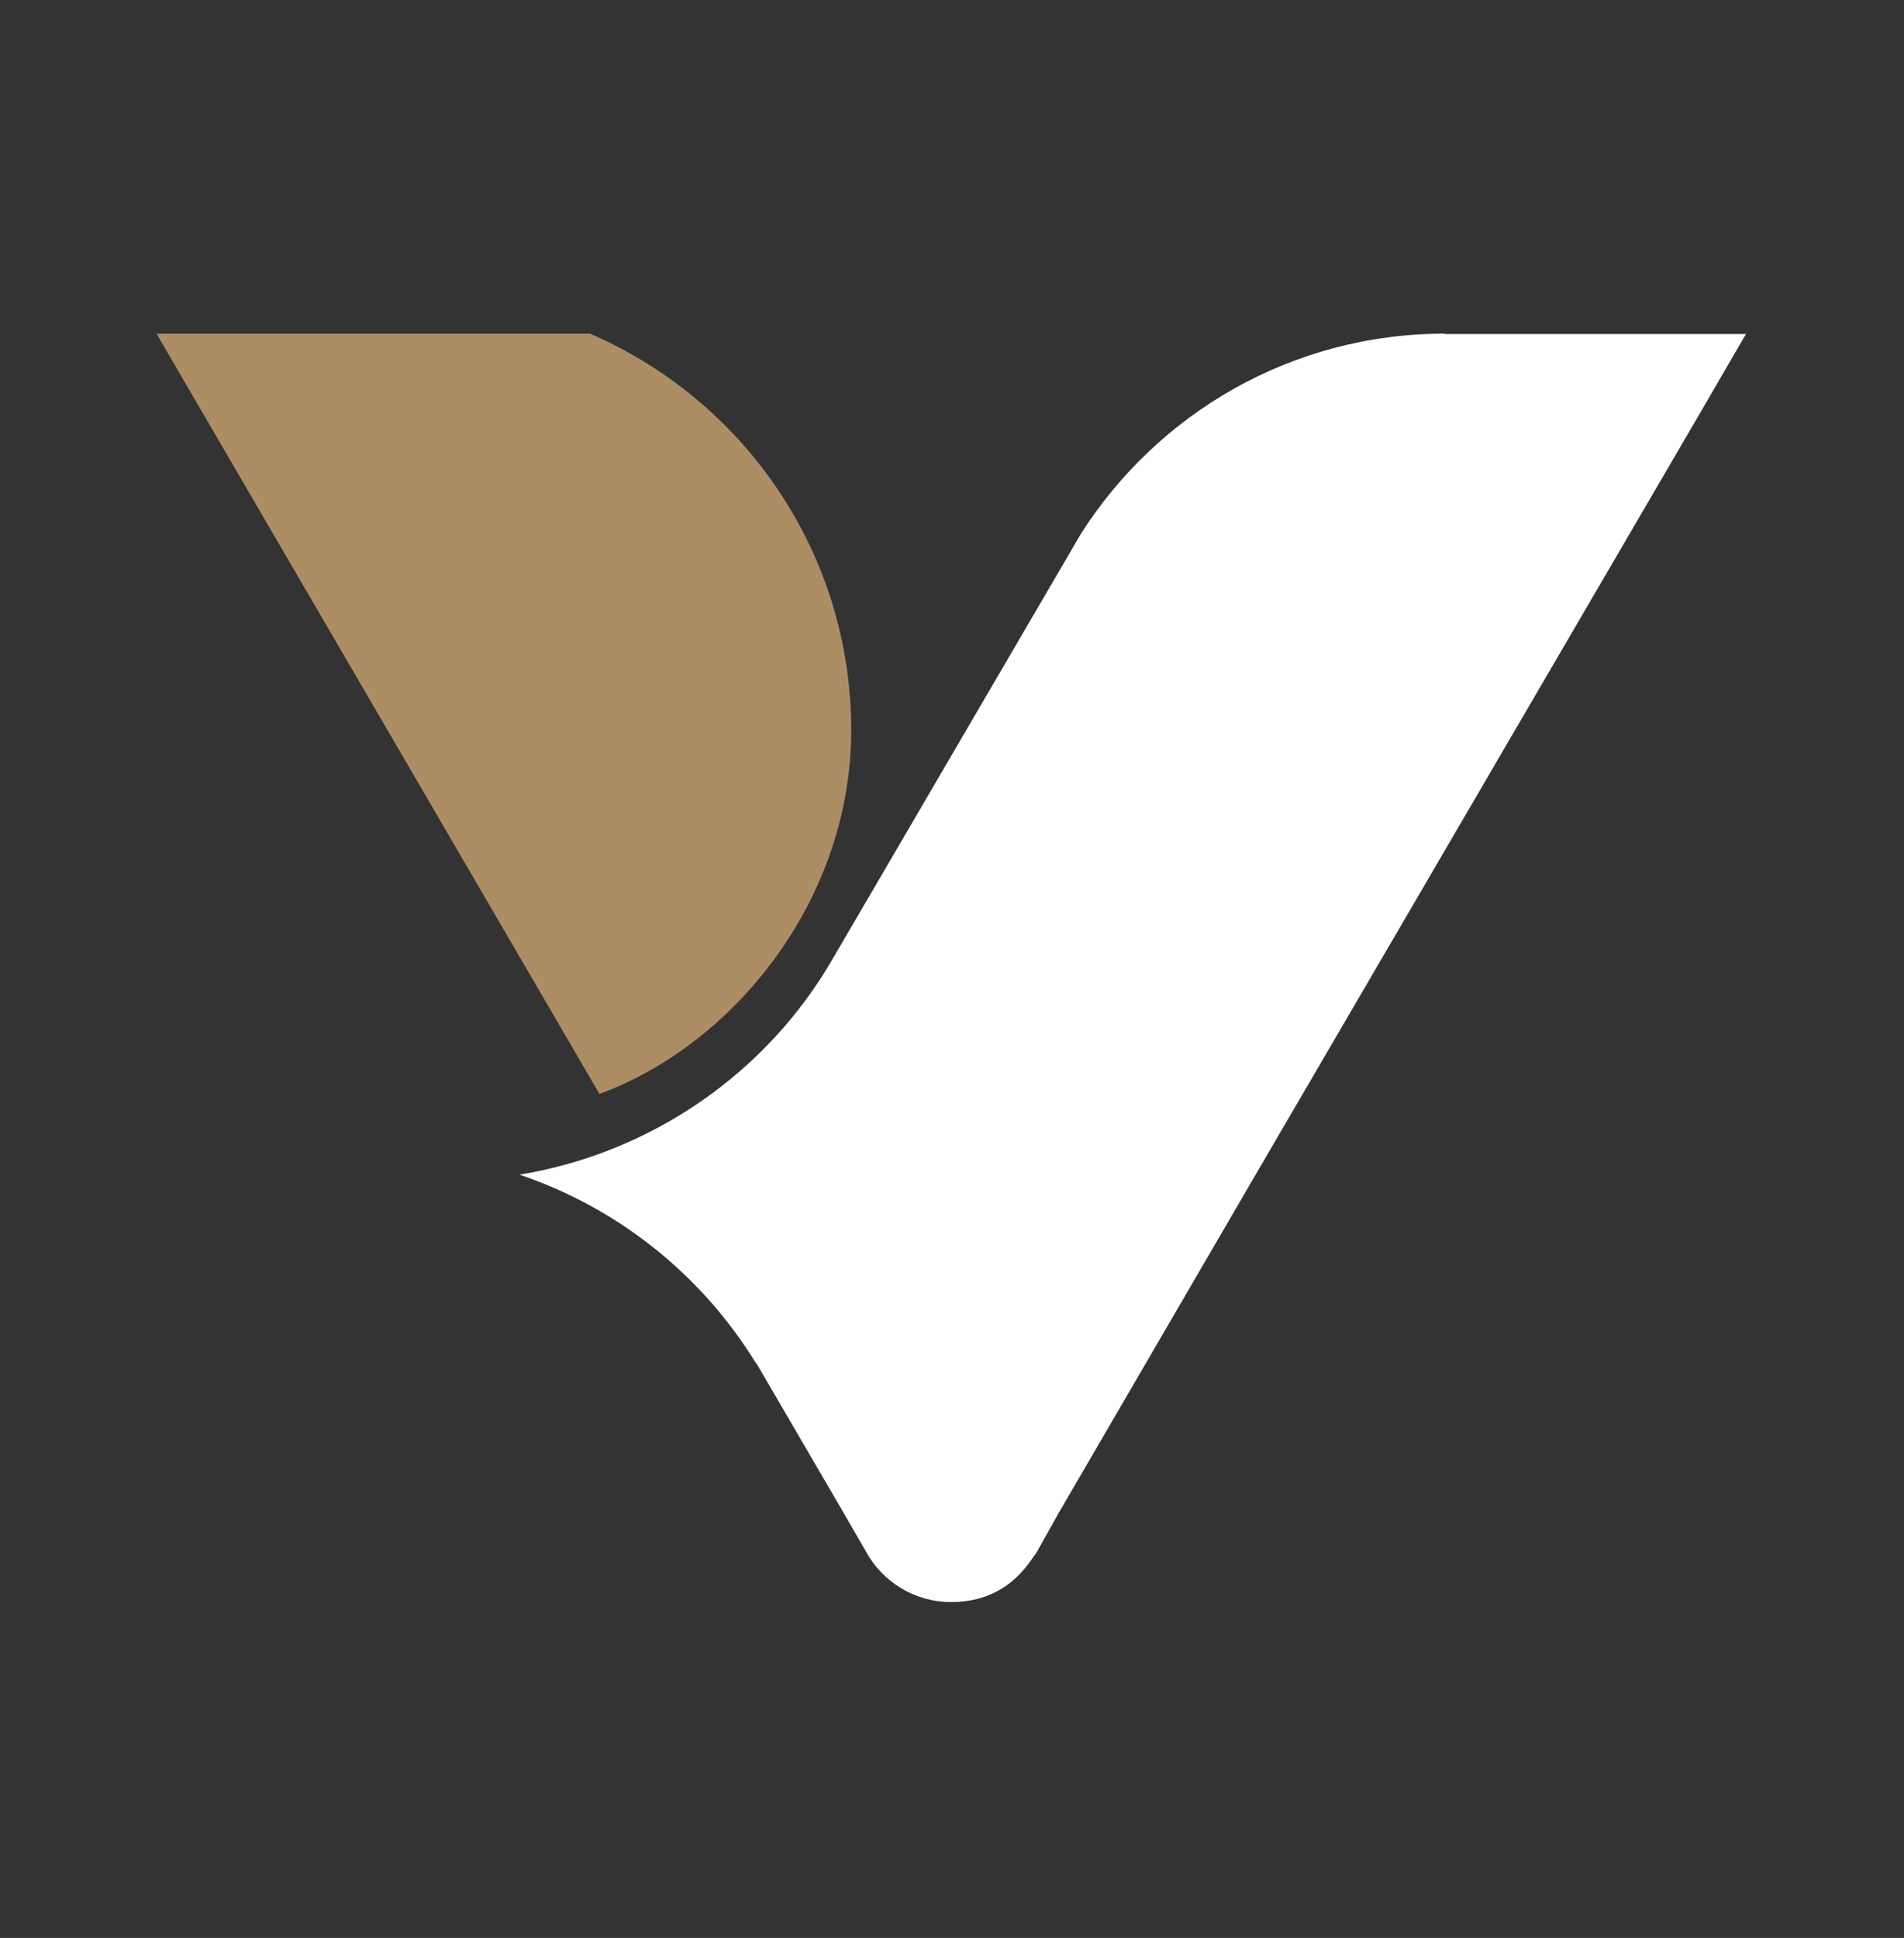 <svg xmlns="http://www.w3.org/2000/svg" viewBox="0 0 512 521"><rect x="0" y="0" width="512" height="521" fill="#333333" stroke="none"/><defs><style>      .cls-1 {        fill: #fff;      }      .cls-2 {        fill: #ad8d64;      }    </style></defs><g><g id="Laag_1"><g id="Laag_1-2" data-name="Laag_1"><g><path class="cls-2" d="M228.9,196.3c0-47.8-29-88.9-70.3-106.6H42.1l6.1,10.5,113,193.9c36.4-13.4,67.7-52.4,67.7-97.8Z"></path><path class="cls-1" d="M388.5,89.7c-41.2,0-77.3,21.5-97.9,53.9l-4.6,7.9-62.1,106.3h0c-17.5,30.3-48.3,52.1-84.2,58,26.7,9,49.1,27.1,63.6,50.7h.1l22.4,38.4,7,12.1h0c4.4,8.2,13.1,13.7,23,13.7s16.8-4.5,21.5-11.3c.8-1.1,1.6-2.2,2.2-3.4l5.1-9.1,53.8-92.4,118.2-202.5,12.9-22.2h-81.1.1Z"></path></g></g></g></g></svg>